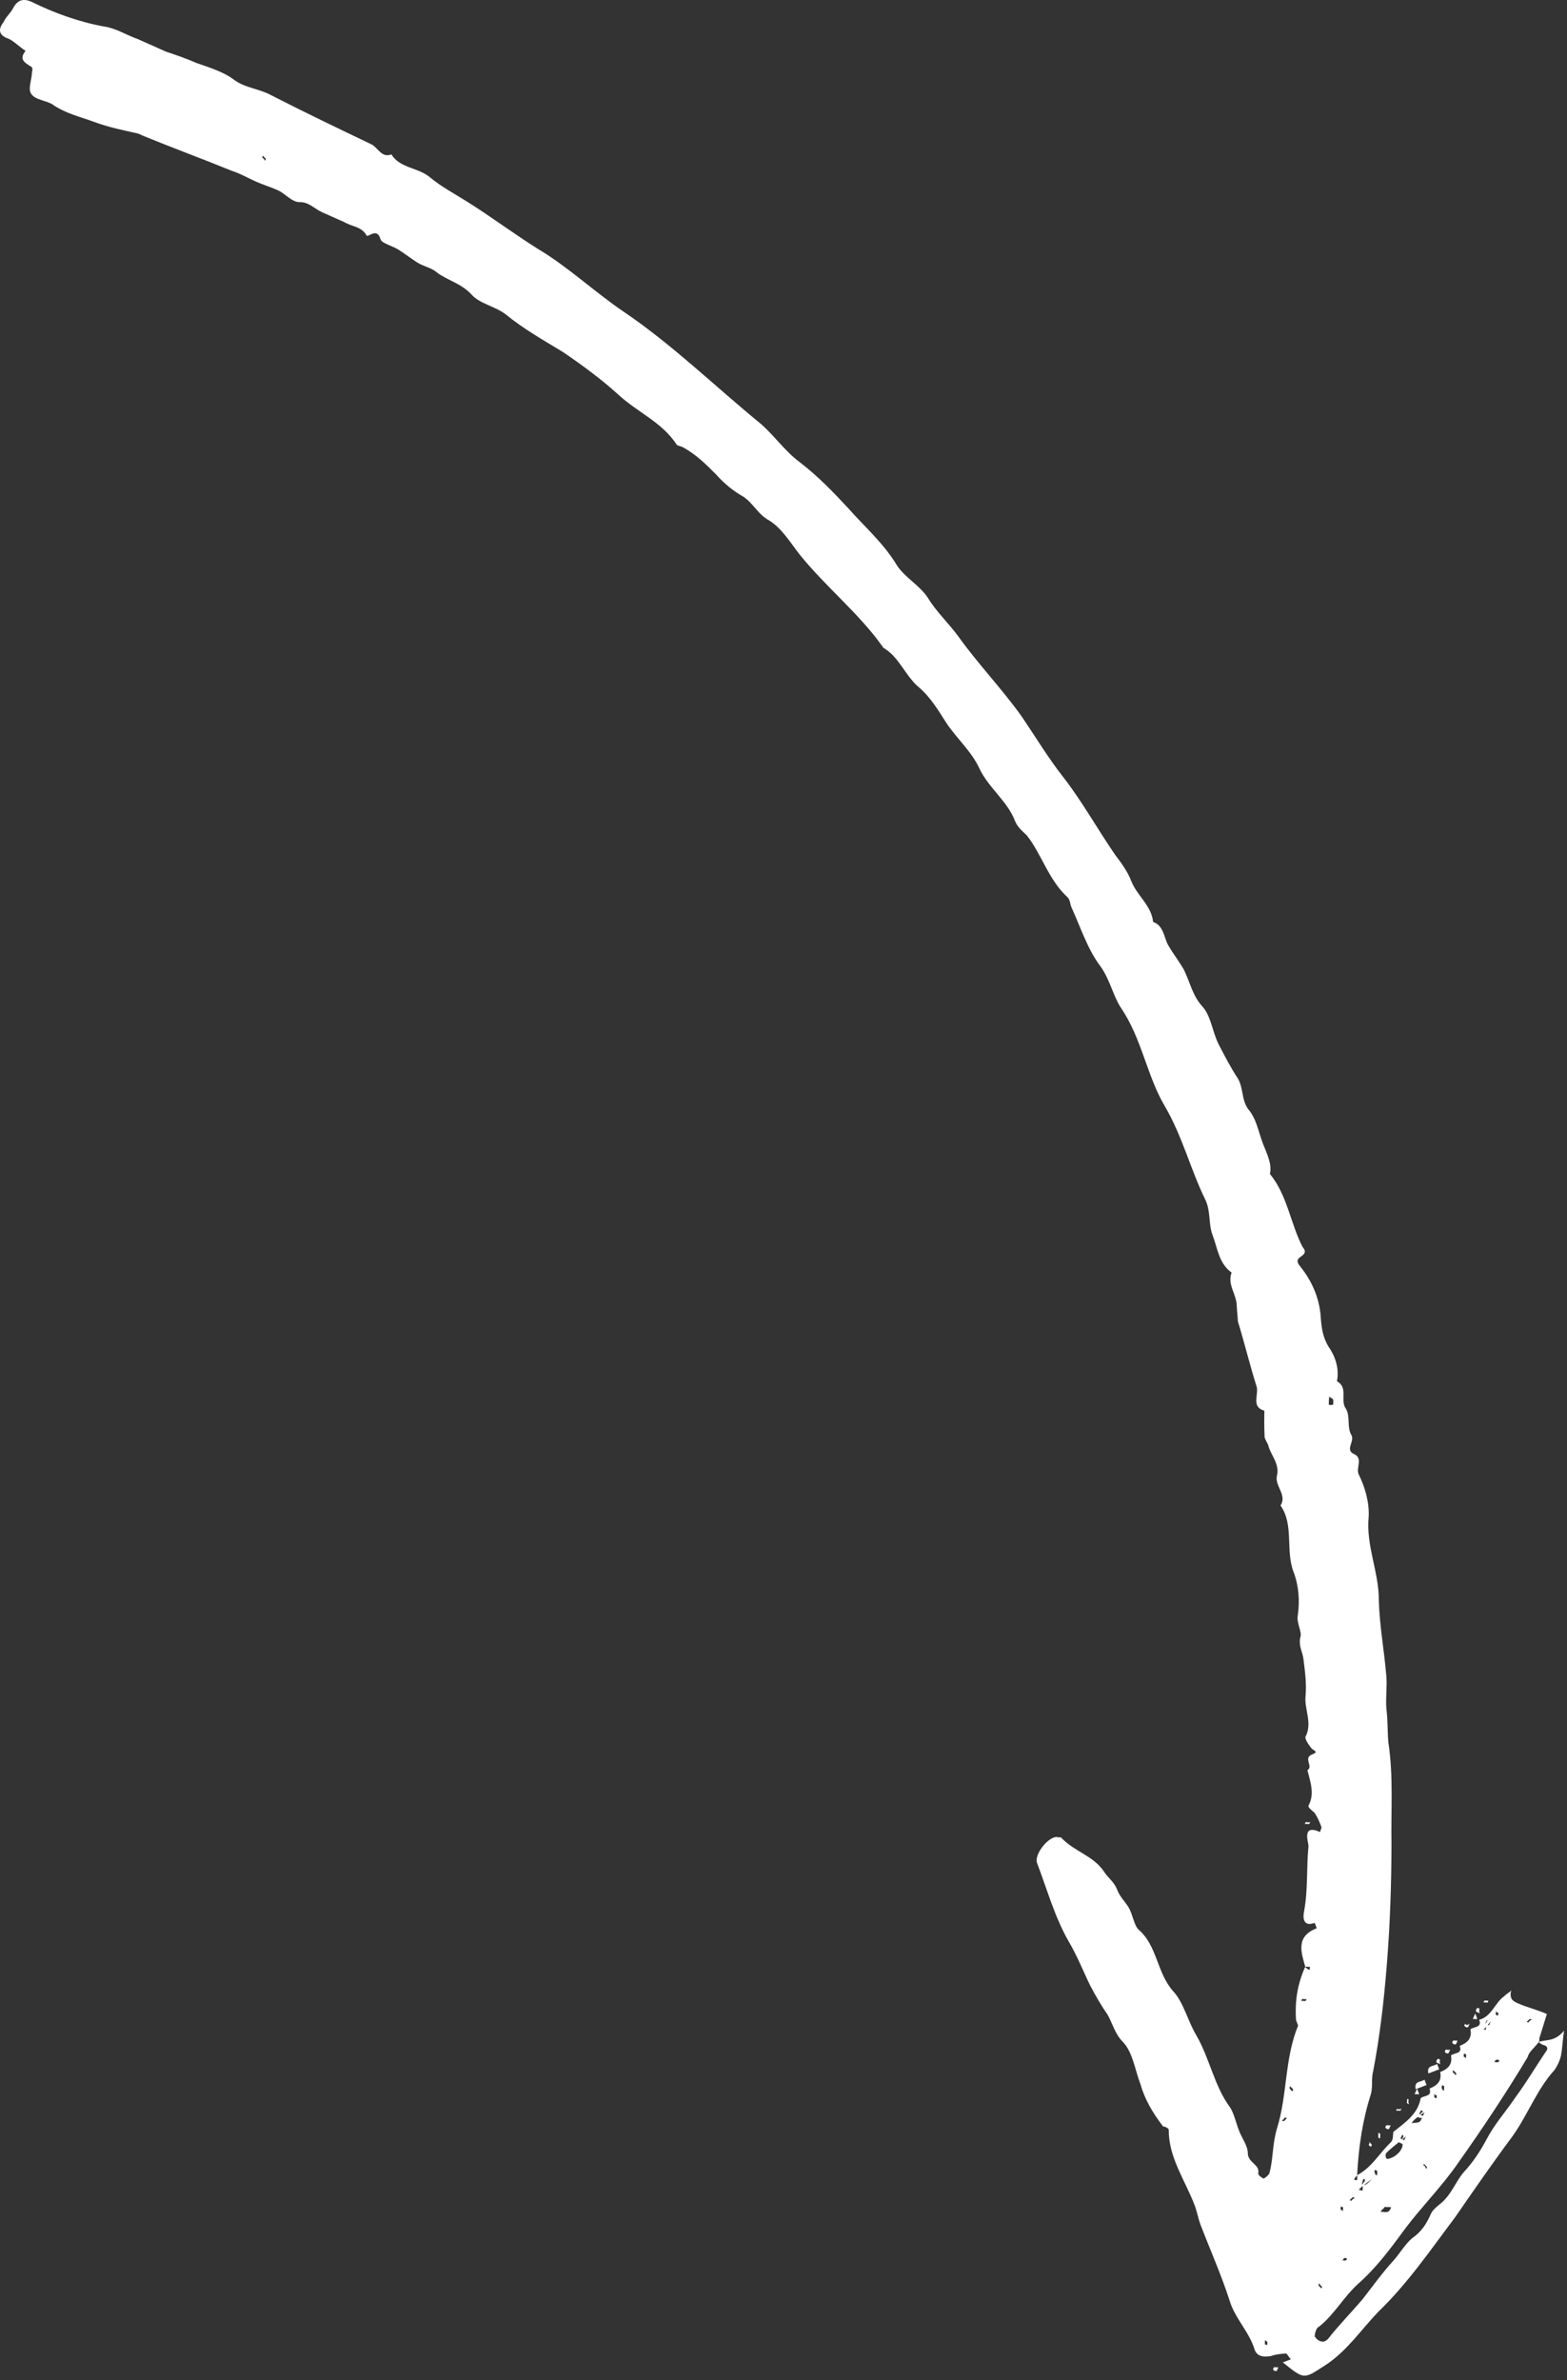 <?xml version="1.0" encoding="UTF-8"?> <svg xmlns="http://www.w3.org/2000/svg" viewBox="0 0 73.52 111.606" fill="none"><rect x="0" y="0" width="73.52" height="111.606" fill="#333333" stroke="none"/><path d="M72.203 95.75C72.242 95.662 72.217 95.598 72.217 95.598C72.35 95.183 72.443 94.856 72.575 94.441C72.136 94.245 71.657 94.137 71.218 93.941C71.13 93.902 70.954 93.824 70.905 93.697C70.857 93.57 70.871 93.418 70.91 93.33C70.808 93.443 70.681 93.491 70.578 93.604C70.119 93.926 69.996 94.556 69.4 94.711C69.546 95.092 69.155 95.024 68.989 95.16C69.072 95.566 68.866 95.79 68.485 95.937C68.631 96.318 68.241 96.249 68.075 96.386C68.157 96.791 67.952 97.016 67.571 97.162C67.653 97.567 67.448 97.792 67.067 97.938C67.213 98.319 66.822 98.25 66.656 98.387C66.518 99.168 65.869 99.563 65.37 99.973C65.355 100.125 65.365 100.339 65.262 100.452C64.724 100.95 64.347 101.677 63.609 102.033C63.609 102.033 63.609 102.033 63.673 102.008C63.697 102.072 63.658 102.16 63.682 102.223C63.682 102.223 63.619 102.248 63.531 102.209C63.57 102.121 63.57 102.121 63.673 102.008C63.742 100.67 63.924 99.435 64.321 98.189C64.414 97.862 64.332 97.456 64.425 97.129C64.739 95.479 64.926 93.877 65.065 92.148C65.218 90.267 65.283 88.348 65.285 86.452C65.257 84.86 65.381 83.282 65.138 81.699C65.095 81.206 65.115 80.688 65.047 80.131C65.003 79.638 65.087 79.096 65.044 78.602C64.947 77.401 64.723 76.247 64.69 75.022C64.696 73.707 64.082 72.486 64.215 71.123C64.25 70.454 64.046 69.731 63.739 69.12C63.617 68.802 63.964 68.378 63.525 68.182C63.085 67.986 63.584 67.576 63.399 67.283C63.189 66.926 63.36 66.423 63.151 66.066C62.853 65.67 63.278 65.07 62.727 64.771C62.849 64.141 62.63 63.57 62.308 63.11C62.074 62.69 62.016 62.348 61.972 61.855C61.934 60.995 61.618 60.169 61.047 59.441C60.91 59.274 60.773 59.108 61.003 58.947C61.296 58.762 61.248 58.635 61.111 58.469C60.545 57.374 60.4 56.045 59.581 55.048C59.689 54.569 59.43 54.085 59.259 53.641C59.04 53.069 58.948 52.449 58.563 52.013C58.241 51.554 58.349 51.075 58.09 50.592C57.744 50.069 57.461 49.521 57.178 48.974C56.895 48.426 56.818 47.655 56.433 47.219C55.935 46.682 55.843 46.061 55.535 45.451C55.326 45.094 55.028 44.698 54.819 44.341C54.609 43.984 54.605 43.403 54.102 43.231C54.024 42.46 53.336 41.995 53.068 41.296C52.897 40.851 52.6 40.455 52.302 40.059C51.473 38.847 50.771 37.586 49.902 36.462C49.195 35.568 48.59 34.561 47.922 33.578C46.98 32.263 45.897 31.149 44.956 29.834C44.497 29.208 43.936 28.695 43.541 28.045C43.17 27.458 42.443 27.081 42.072 26.495C41.467 25.488 40.593 24.73 39.823 23.86C39.076 23.053 38.354 22.31 37.529 21.679C36.816 21.151 36.309 20.398 35.66 19.845C33.537 18.109 31.555 16.173 29.29 14.637C27.914 13.708 26.655 12.514 25.239 11.673C24.087 10.949 23.062 10.176 21.91 9.452C21.334 9.09 20.694 8.752 20.157 8.302C19.62 7.853 18.76 7.891 18.365 7.241C17.921 7.411 17.75 6.967 17.462 6.786C15.856 6.017 14.25 5.249 12.707 4.456C12.155 4.157 11.486 4.123 10.973 3.736C10.461 3.35 9.806 3.164 9.216 2.953C8.776 2.757 8.273 2.586 7.77 2.414C7.331 2.218 6.891 2.023 6.452 1.827C5.949 1.655 5.461 1.333 4.919 1.249C3.747 1.043 2.565 0.621 1.486 0.088C1.134 -0.069 0.856 -0.035 0.636 0.341C0.518 0.605 0.288 0.766 0.171 1.03C-0.074 1.342 -0.103 1.645 0.4 1.816C0.663 1.934 0.912 2.203 1.2 2.384C0.853 2.808 1.205 2.965 1.493 3.146C1.517 3.209 1.541 3.273 1.502 3.361C1.497 3.727 1.301 4.167 1.462 4.396C1.648 4.69 2.165 4.71 2.453 4.891C3.054 5.316 3.772 5.478 4.45 5.728C5.129 5.978 5.759 6.1 6.477 6.262C6.565 6.301 6.653 6.341 6.741 6.38C8.122 6.943 9.48 7.442 10.862 8.005C11.277 8.138 11.653 8.358 12.004 8.514C12.356 8.671 12.683 8.764 13.035 8.921C13.386 9.078 13.684 9.473 14.05 9.479C14.48 9.46 14.753 9.792 15.105 9.949C15.456 10.105 15.808 10.262 16.159 10.419C16.535 10.639 16.965 10.62 17.199 11.04C17.248 11.167 17.698 10.63 17.854 11.226C17.927 11.417 18.405 11.525 18.693 11.706C18.981 11.887 19.294 12.131 19.582 12.312C19.87 12.493 20.26 12.562 20.485 12.767C20.997 13.154 21.628 13.277 22.125 13.814C22.511 14.249 23.204 14.348 23.717 14.734C24.566 15.429 25.494 15.947 26.446 16.529C27.334 17.136 28.247 17.806 29.032 18.525C29.93 19.346 31.049 19.792 31.741 20.838C31.766 20.902 31.917 20.916 32.005 20.955C32.645 21.293 33.118 21.767 33.591 22.242C33.977 22.677 34.401 23.024 34.865 23.283C35.353 23.606 35.548 24.114 36.1 24.413C36.676 24.775 37.071 25.425 37.505 25.987C38.759 27.547 40.321 28.769 41.448 30.377C42.2 30.818 42.453 31.668 43.102 32.22C43.639 32.67 44.034 33.321 44.405 33.907C44.912 34.66 45.561 35.212 45.941 36.014C46.37 36.942 47.259 37.549 47.624 38.502C47.722 38.756 47.946 38.961 48.17 39.166C48.878 40.061 49.19 41.253 50.087 42.075C50.2 42.178 50.209 42.392 50.258 42.519C50.687 43.448 51.013 44.489 51.608 45.281C52.067 45.906 52.208 46.654 52.579 47.24C53.569 48.682 53.797 50.416 54.635 51.844C55.474 53.271 55.844 54.805 56.532 56.217C56.814 56.765 56.692 57.395 56.886 57.903C57.13 58.538 57.183 59.247 57.783 59.672C57.573 60.263 58.022 60.674 58.026 61.255C58.036 61.47 58.07 61.748 58.079 61.963C58.381 62.94 58.619 63.942 58.946 64.983C59.092 65.364 58.666 65.964 59.321 66.151C59.316 66.517 59.31 66.883 59.33 67.313C59.315 67.465 59.451 67.631 59.5 67.758C59.607 68.227 60.056 68.638 59.909 69.204C59.801 69.683 60.401 70.108 60.079 70.596C60.722 71.515 60.301 72.697 60.691 73.713C60.935 74.349 60.988 75.057 60.889 75.751C60.821 76.141 61.118 76.537 61.001 76.801C60.932 77.192 61.093 77.421 61.151 77.763C61.219 78.32 61.311 78.941 61.252 79.546C61.193 80.152 61.588 80.802 61.25 81.441C61.211 81.529 61.397 81.823 61.533 81.989C61.645 82.092 61.885 82.145 61.567 82.267C61.122 82.438 61.635 82.824 61.341 83.01C61.473 83.542 61.692 84.114 61.394 84.666C61.355 84.754 61.555 84.895 61.667 84.998C61.828 85.228 61.901 85.418 61.998 85.672C62.023 85.736 61.92 85.848 61.945 85.912C61.066 85.52 61.382 86.346 61.392 86.561C61.288 87.621 61.375 88.607 61.184 89.628C61.13 89.868 61.11 90.385 61.681 90.166C61.681 90.166 61.73 90.293 61.779 90.42C60.763 90.81 61.055 91.572 61.259 92.295C61.259 92.295 61.259 92.295 61.235 92.232C61.299 92.207 61.386 92.247 61.45 92.222C61.45 92.222 61.474 92.286 61.435 92.374C61.347 92.335 61.347 92.335 61.235 92.232C60.883 93.023 60.745 93.804 60.808 94.728C60.832 94.791 60.881 94.918 60.905 94.982C60.264 96.539 60.404 98.234 59.914 99.807C59.688 100.549 59.741 101.257 59.555 101.912C59.516 102 59.35 102.136 59.286 102.16C59.198 102.121 58.998 101.98 59.037 101.892C59.106 101.501 58.564 101.417 58.545 100.987C58.55 100.621 58.277 100.289 58.131 99.908C57.984 99.527 57.902 99.121 57.717 98.828C56.96 97.806 56.752 96.502 56.123 95.431C55.703 94.718 55.538 93.907 55.04 93.369C54.269 92.499 54.3 91.248 53.426 90.49C53.201 90.285 53.158 89.792 52.948 89.435C52.763 89.142 52.539 88.936 52.417 88.618C52.271 88.237 51.983 88.056 51.797 87.763C51.29 87.01 50.421 86.834 49.811 86.193C49.786 86.13 49.659 86.178 49.571 86.139C49.141 86.158 48.51 86.983 48.657 87.364C49.12 88.571 49.48 89.89 50.133 91.024C50.553 91.738 50.821 92.437 51.152 93.111C51.411 93.595 51.645 94.015 51.967 94.475C52.201 94.895 52.308 95.364 52.669 95.736C53.142 96.21 53.244 97.045 53.512 97.744C53.716 98.467 54.111 99.117 54.546 99.68C54.57 99.743 54.633 99.719 54.633 99.719C54.721 99.758 54.809 99.797 54.834 99.86C54.827 101.175 55.584 102.196 56.047 103.403C56.168 103.721 56.226 104.063 56.324 104.317C56.787 105.524 57.313 106.706 57.688 107.874C57.942 108.724 58.615 109.34 58.868 110.191C58.99 110.508 59.293 110.538 59.635 110.48C59.825 110.406 60.104 110.373 60.319 110.363C60.382 110.339 60.455 110.529 60.568 110.632C60.441 110.681 60.314 110.729 60.187 110.778C61.236 111.614 61.148 111.575 62.258 110.858C63.24 110.19 63.886 109.214 64.668 108.403C66.052 107.071 67.123 105.495 68.282 103.957C69.172 102.668 70.063 101.38 70.977 100.154C71.687 99.154 72.108 97.972 72.929 97.074C73.071 96.874 73.189 96.61 73.243 96.371C73.311 95.98 73.316 95.614 73.385 95.223C72.935 95.76 72.52 95.628 72.203 95.75C72.227 95.813 72.315 95.852 72.403 95.891C72.642 95.945 72.627 96.097 72.525 96.209C72.06 96.897 71.619 97.649 71.091 98.362C70.627 99.05 70.113 99.611 69.736 100.339C69.438 100.89 69.115 101.379 68.704 101.828C68.294 102.277 68.107 102.931 67.545 103.365C67.379 103.502 67.213 103.638 67.134 103.814C66.939 104.254 66.718 104.63 66.259 104.951C65.927 105.225 65.667 105.689 65.359 106.025C64.846 106.587 64.42 107.187 63.931 107.812C63.379 108.461 62.802 109.046 62.312 109.671C62.21 109.784 62.083 109.832 61.995 109.793C61.843 109.778 61.707 109.612 61.682 109.549C61.697 109.397 61.751 109.158 61.878 109.109C62.606 108.538 63.023 107.723 63.726 107.089C64.597 106.318 65.267 105.405 65.937 104.492C66.71 103.467 67.658 102.52 68.407 101.432C69.542 99.831 70.652 98.166 71.675 96.462C71.728 96.223 71.958 96.062 72.203 95.75ZM69.942 94.795C69.903 94.883 69.903 94.883 69.864 94.971C69.776 94.931 69.776 94.931 69.688 94.892C69.727 94.805 69.727 94.805 69.766 94.717C69.766 94.717 69.854 94.756 69.585 95.005C69.649 94.98 69.649 94.98 69.712 94.956C69.737 95.019 69.698 95.107 69.722 95.171C69.722 95.171 69.658 95.195 69.57 95.156C69.595 95.22 69.634 95.132 69.942 94.795ZM64.391 102.17C64.224 102.307 64.185 102.395 64.058 102.444C63.995 102.468 63.931 102.492 63.868 102.517C63.907 102.429 63.922 102.277 63.961 102.189C64.024 102.165 64.176 102.18 63.804 102.541C63.868 102.517 63.868 102.517 63.931 102.492C63.956 102.556 63.916 102.644 63.941 102.707C63.941 102.707 63.877 102.732 63.79 102.692C63.726 102.717 63.702 102.653 64.391 102.17ZM66.479 99.256C66.567 99.295 66.655 99.335 66.719 99.31C66.679 99.398 66.64 99.486 66.577 99.51C66.45 99.559 66.362 99.52 66.235 99.569C66.274 99.481 66.313 99.393 66.836 99.047C66.797 99.134 66.797 99.134 66.758 99.222C66.67 99.183 66.67 99.183 66.582 99.144C66.621 99.056 66.621 99.056 66.66 98.968C66.812 98.983 66.812 98.983 66.479 99.256ZM65.628 100.457C65.716 100.496 65.804 100.535 65.804 100.535C65.838 100.814 65.466 101.175 65.124 101.233C65.061 101.258 65.036 101.194 65.036 101.194C65.012 101.13 64.988 101.067 65.027 100.979C65.232 100.755 65.462 100.594 65.961 100.184C65.922 100.272 65.922 100.272 65.882 100.36C65.794 100.321 65.794 100.321 65.707 100.281C65.746 100.193 65.746 100.193 65.785 100.105C65.873 100.145 65.897 100.208 65.628 100.457ZM62.345 65.865C62.335 65.65 62.374 65.562 62.35 65.499C62.438 65.538 62.526 65.577 62.55 65.641C62.575 65.704 62.535 65.792 62.56 65.856C62.496 65.88 62.433 65.904 62.345 65.865ZM64.966 103.48C65.054 103.519 65.181 103.47 65.269 103.51C65.23 103.597 65.19 103.685 65.127 103.71C65 103.758 64.912 103.719 64.76 103.704C64.863 103.592 64.927 103.568 64.966 103.48ZM71.71 94.845C71.622 94.806 71.622 94.806 71.622 94.806C71.686 94.782 71.725 94.694 71.788 94.67L71.876 94.709C71.813 94.733 71.749 94.757 71.71 94.845ZM70.289 94.37C70.314 94.434 70.274 94.522 70.274 94.522L70.186 94.483C70.162 94.419 70.201 94.331 70.177 94.267C70.201 94.331 70.226 94.395 70.289 94.37ZM70.194 96.593C70.258 96.568 70.346 96.607 70.346 96.607L70.307 96.695C70.243 96.72 70.155 96.681 70.092 96.705C70.155 96.681 70.131 96.617 70.194 96.593ZM68.68 96.445C68.656 96.381 68.695 96.293 68.695 96.293L68.783 96.333C68.807 96.396 68.768 96.484 68.792 96.547C68.768 96.484 68.768 96.484 68.68 96.445ZM68.152 97.157C68.191 97.069 68.191 97.069 68.191 97.069C68.215 97.133 68.303 97.172 68.328 97.236L68.288 97.324C68.24 97.197 68.176 97.221 68.152 97.157ZM67.648 97.933C67.624 97.87 67.663 97.782 67.663 97.782L67.751 97.821C67.775 97.885 67.736 97.973 67.76 98.036C67.672 97.997 67.672 97.997 67.648 97.933ZM67.403 98.246C67.428 98.31 67.389 98.397 67.389 98.397L67.301 98.358C67.276 98.295 67.316 98.207 67.291 98.143C67.316 98.207 67.34 98.27 67.403 98.246ZM66.775 101.547C66.814 101.459 66.814 101.459 66.814 101.459C66.839 101.523 66.926 101.562 66.951 101.626L66.912 101.714C66.863 101.587 66.839 101.523 66.775 101.547ZM64.523 101.755L64.611 101.794C64.635 101.858 64.596 101.946 64.62 102.009L64.533 101.97C64.484 101.843 64.459 101.78 64.523 101.755ZM61.302 93.736L61.263 93.824C61.199 93.849 61.111 93.809 61.048 93.834L61.087 93.746C61.151 93.722 61.239 93.761 61.302 93.736ZM63.403 103.205C63.315 103.166 63.315 103.166 63.315 103.166C63.379 103.141 63.418 103.053 63.481 103.029L63.569 103.068C63.442 103.117 63.403 103.205 63.403 103.205ZM62.904 103.615C62.88 103.551 62.919 103.463 62.919 103.463L63.007 103.503C63.031 103.566 62.992 103.654 63.017 103.717C62.992 103.654 62.992 103.654 62.904 103.615ZM60.497 97.907C60.536 97.819 60.536 97.819 60.536 97.819C60.56 97.883 60.648 97.922 60.673 97.986L60.633 98.073C60.521 97.971 60.497 97.907 60.497 97.907ZM63.049 105.891C63.112 105.867 63.2 105.906 63.2 105.906L63.161 105.994C63.097 106.018 63.01 105.979 62.946 106.003C63.01 105.979 63.01 105.979 63.049 105.891ZM60.3 99.294C60.388 99.333 60.388 99.333 60.388 99.333C60.324 99.358 60.285 99.446 60.222 99.47L60.134 99.431C60.261 99.382 60.237 99.319 60.3 99.294ZM62.032 107.229C61.992 107.317 61.992 107.317 61.992 107.317C61.968 107.253 61.88 107.214 61.856 107.15L61.895 107.062C61.944 107.189 62.032 107.229 62.032 107.229ZM59.455 109.82C59.479 109.884 59.44 109.971 59.44 109.971L59.352 109.932C59.328 109.869 59.367 109.781 59.342 109.717C59.367 109.781 59.43 109.756 59.455 109.82ZM12.298 7.382C12.338 7.294 12.338 7.294 12.338 7.294C12.362 7.357 12.45 7.396 12.474 7.46L12.435 7.548C12.386 7.421 12.298 7.382 12.298 7.382Z" fill="white"></path><path d="M66.832 97.517C66.667 97.654 66.339 97.561 66.422 97.966C66.612 97.893 66.74 97.845 66.93 97.772C66.906 97.708 66.881 97.644 66.832 97.517Z" fill="white"></path><path d="M67.523 97.035C67.498 96.971 67.45 96.844 67.425 96.78C67.259 96.917 66.932 96.824 67.015 97.229C67.205 97.156 67.332 97.108 67.523 97.035Z" fill="white"></path><path d="M69.854 93.807C69.79 93.832 69.702 93.793 69.639 93.817L69.6 93.905C69.663 93.88 69.751 93.92 69.815 93.895C69.815 93.895 69.79 93.832 69.854 93.807Z" fill="white"></path><path d="M69.42 94.193L69.332 94.154C69.269 94.178 69.229 94.266 69.254 94.329C69.342 94.368 69.342 94.368 69.43 94.408C69.405 94.344 69.381 94.28 69.42 94.193Z" fill="white"></path><path d="M69.215 94.418C69.176 94.505 69.137 94.593 69.098 94.681C69.161 94.657 69.249 94.696 69.312 94.672C69.288 94.608 69.264 94.545 69.215 94.418Z" fill="white"></path><path d="M68.741 94.892L68.701 94.98C68.726 95.043 68.814 95.082 68.877 95.058C68.916 94.97 68.916 94.97 68.955 94.882C68.853 94.994 68.765 94.955 68.741 94.892Z" fill="white"></path><path d="M68.173 95.693L68.134 95.78C68.158 95.844 68.246 95.883 68.31 95.859C68.349 95.771 68.349 95.771 68.388 95.683C68.325 95.707 68.237 95.668 68.173 95.693Z" fill="white"></path><path d="M67.825 96.116L67.786 96.204C67.81 96.268 67.898 96.307 67.961 96.282C68.001 96.194 68.001 96.194 68.04 96.107C67.913 96.155 67.888 96.092 67.825 96.116Z" fill="white"></path><path d="M67.566 96.58L67.478 96.541C67.415 96.565 67.376 96.653 67.4 96.717C67.488 96.756 67.488 96.756 67.576 96.795C67.527 96.668 67.566 96.58 67.566 96.58Z" fill="white"></path><path d="M67.013 97.229C66.974 97.316 66.896 97.492 66.856 97.58C66.935 97.404 66.974 97.316 67.013 97.229Z" fill="white"></path><path d="M66.486 97.943C66.447 98.031 66.407 98.119 66.368 98.207C66.432 98.182 66.52 98.222 66.583 98.197C66.559 98.134 66.51 98.007 66.486 97.943Z" fill="white"></path><path d="M61.256 85.447C61.217 85.535 61.217 85.535 61.217 85.535C61.281 85.511 61.368 85.55 61.432 85.525L61.471 85.438C61.344 85.486 61.32 85.423 61.256 85.447Z" fill="white"></path><path d="M66.099 98.455C66.011 98.416 66.011 98.416 66.011 98.416C66.036 98.479 65.997 98.567 66.021 98.631L66.109 98.67C66.085 98.606 66.06 98.543 66.099 98.455Z" fill="white"></path><path d="M65.537 98.889C65.497 98.976 65.497 98.976 65.497 98.976C65.561 98.952 65.649 98.991 65.712 98.967L65.751 98.879C65.688 98.903 65.624 98.928 65.537 98.889Z" fill="white"></path><path d="M65.033 99.666L64.994 99.754C65.018 99.817 65.106 99.856 65.17 99.832C65.209 99.744 65.209 99.744 65.248 99.656C65.184 99.681 65.097 99.642 65.033 99.666Z" fill="white"></path><path d="M64.662 100.026C64.687 100.09 64.648 100.178 64.672 100.241L64.76 100.28C64.736 100.217 64.775 100.129 64.75 100.065C64.75 100.065 64.726 100.002 64.662 100.026Z" fill="white"></path><path d="M64.211 100.564C64.235 100.627 64.323 100.666 64.323 100.666L64.362 100.578C64.338 100.515 64.25 100.476 64.226 100.412C64.25 100.476 64.275 100.539 64.211 100.564Z" fill="white"></path><path d="M59.766 111.011L59.727 111.099C59.751 111.163 59.839 111.202 59.903 111.177C59.942 111.09 59.942 111.09 59.981 111.002C59.918 111.026 59.83 110.987 59.766 111.011Z" fill="white"></path></svg> 